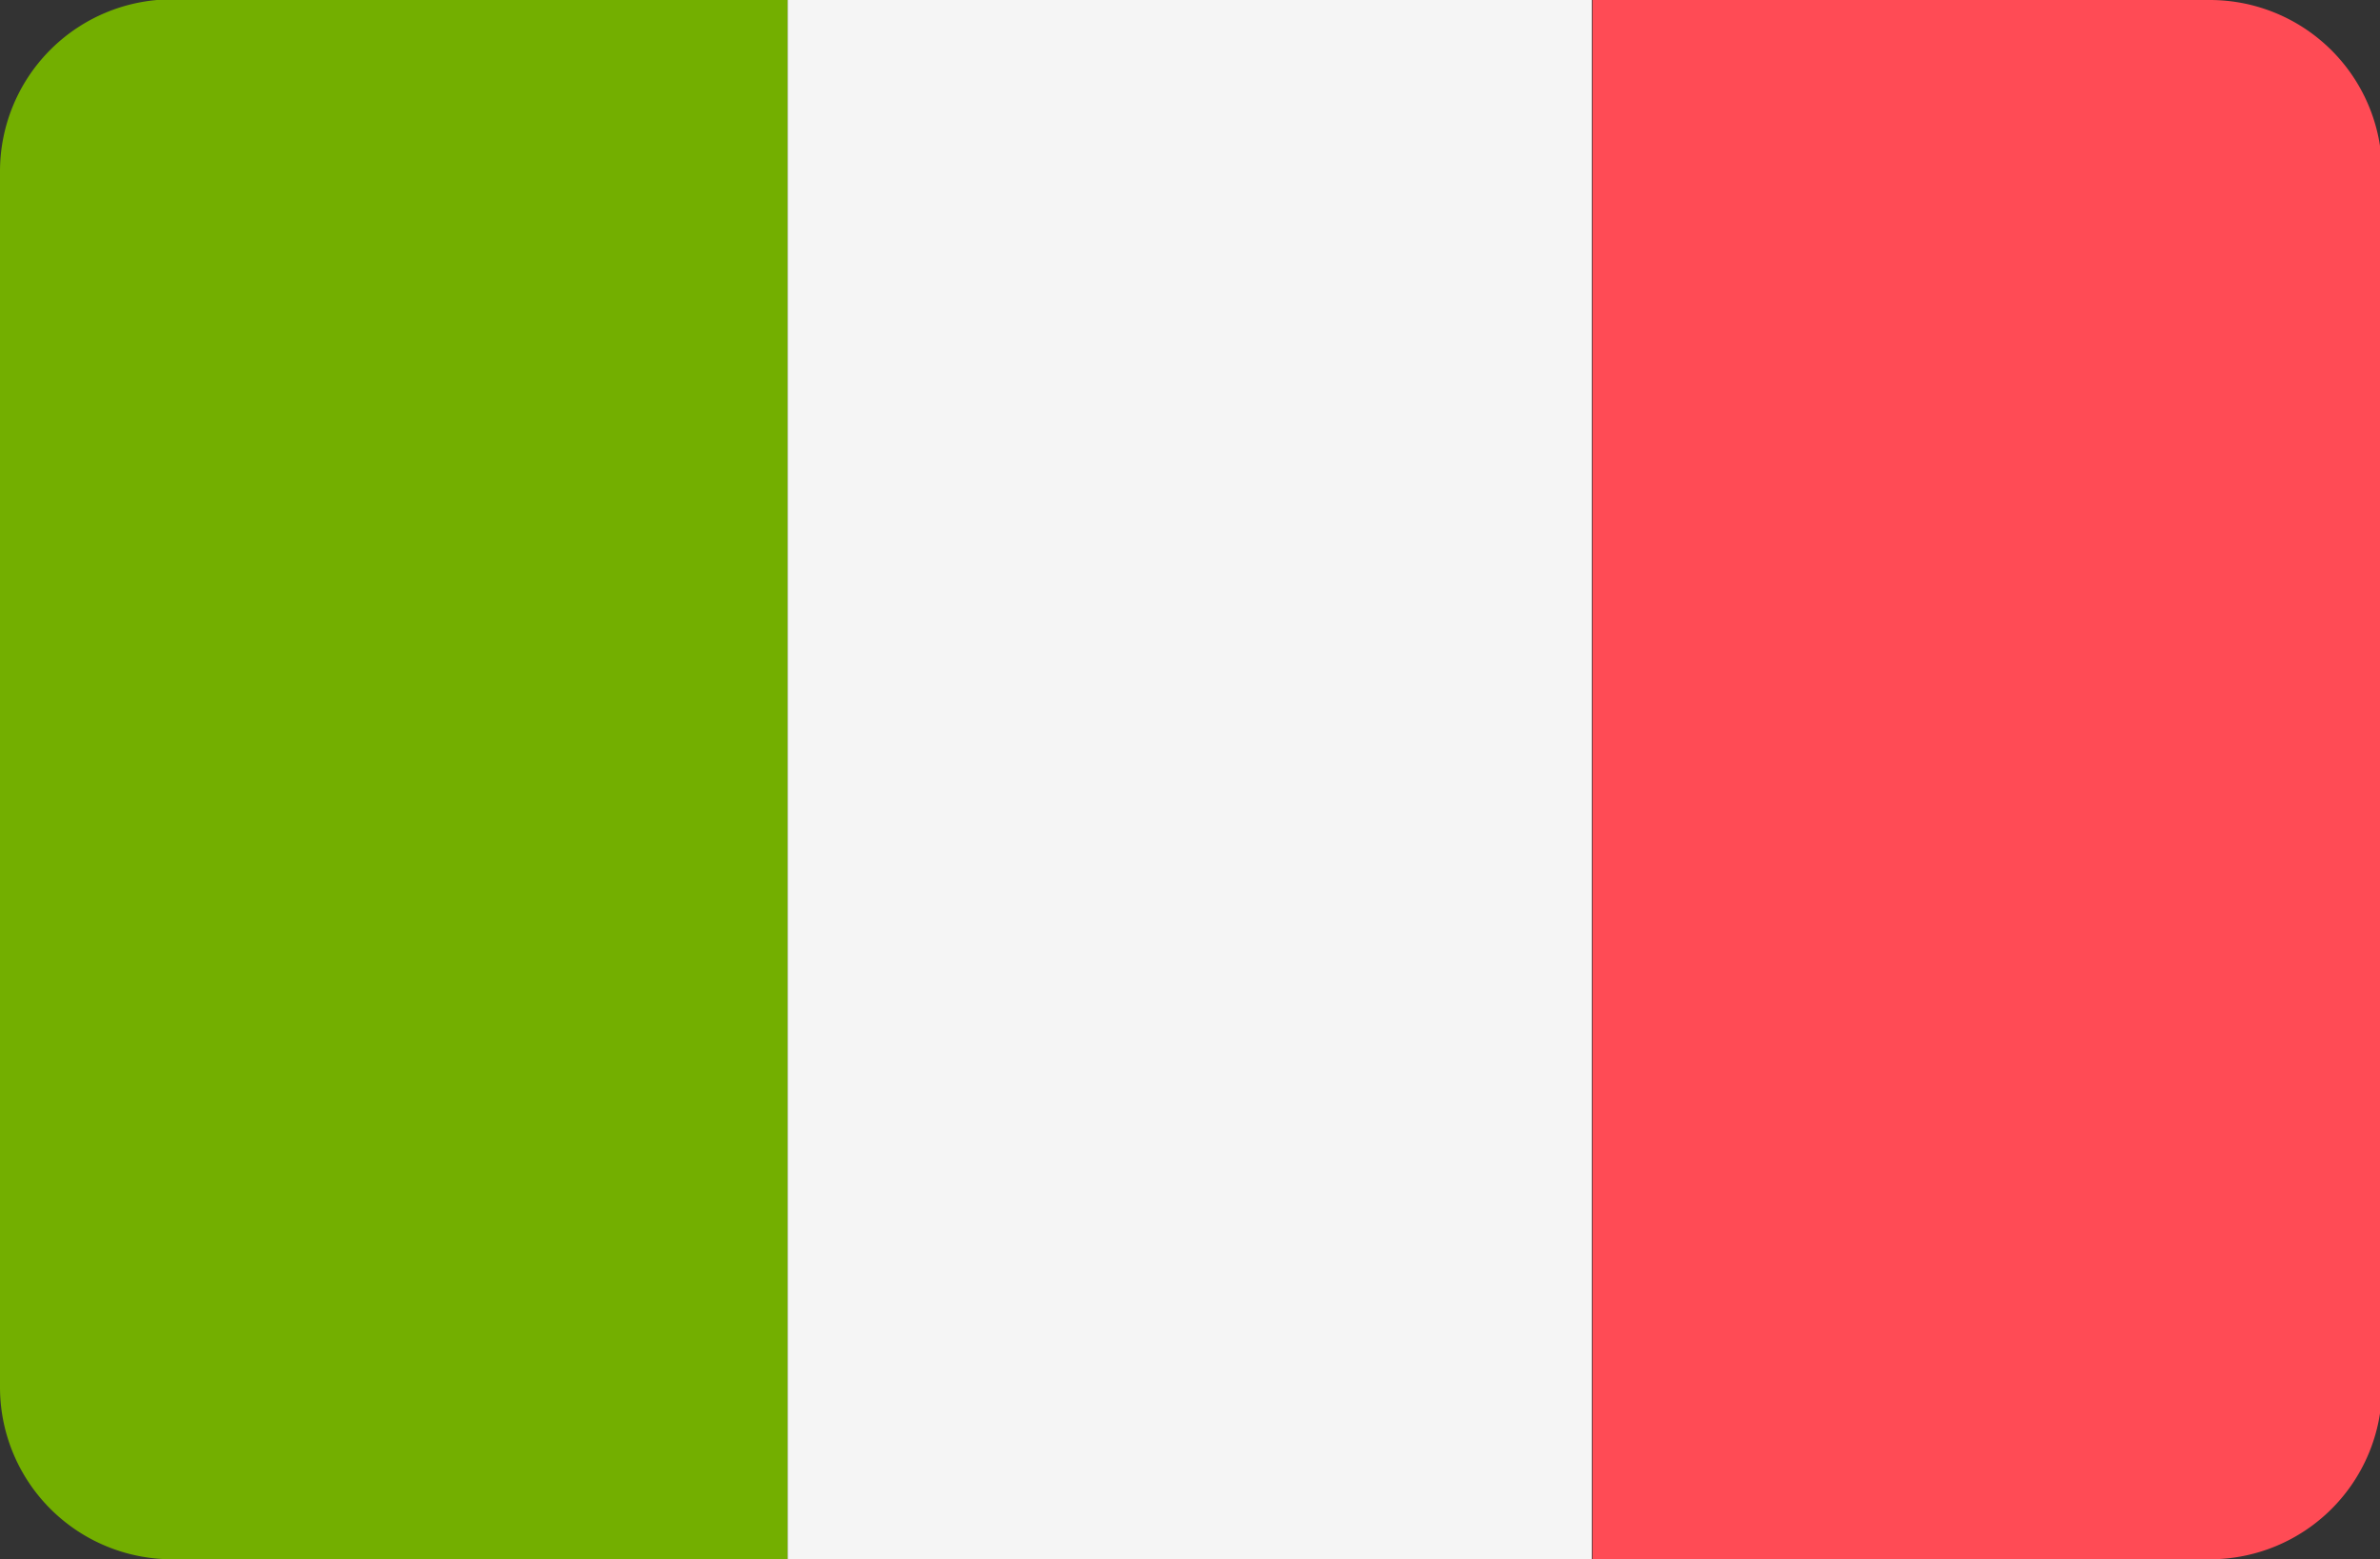 <svg id="Layer_1" data-name="Layer 1" xmlns="http://www.w3.org/2000/svg" viewBox="0 0 35.54 23.29"><rect x="0" y="0" width="35.54" height="23.29" fill="#333333" stroke="none"/><defs><style>.cls-1{fill:#f5f5f5;}.cls-2{fill:#ff4b55;}.cls-3{fill:#73af00;}</style></defs><rect class="cls-1" x="11.76" width="12.01" height="23.29"/><path class="cls-2" d="M23.78,0H33a2.57,2.57,0,0,1,2.57,2.57V20.73A2.57,2.57,0,0,1,33,23.29H23.78a0,0,0,0,1,0,0V0A0,0,0,0,1,23.78,0Z"/><path class="cls-3" d="M0,0H9.19a2.57,2.57,0,0,1,2.57,2.57V20.73a2.57,2.57,0,0,1-2.57,2.57H0a0,0,0,0,1,0,0V0A0,0,0,0,1,0,0Z" transform="translate(11.76 23.29) rotate(180)"/></svg>